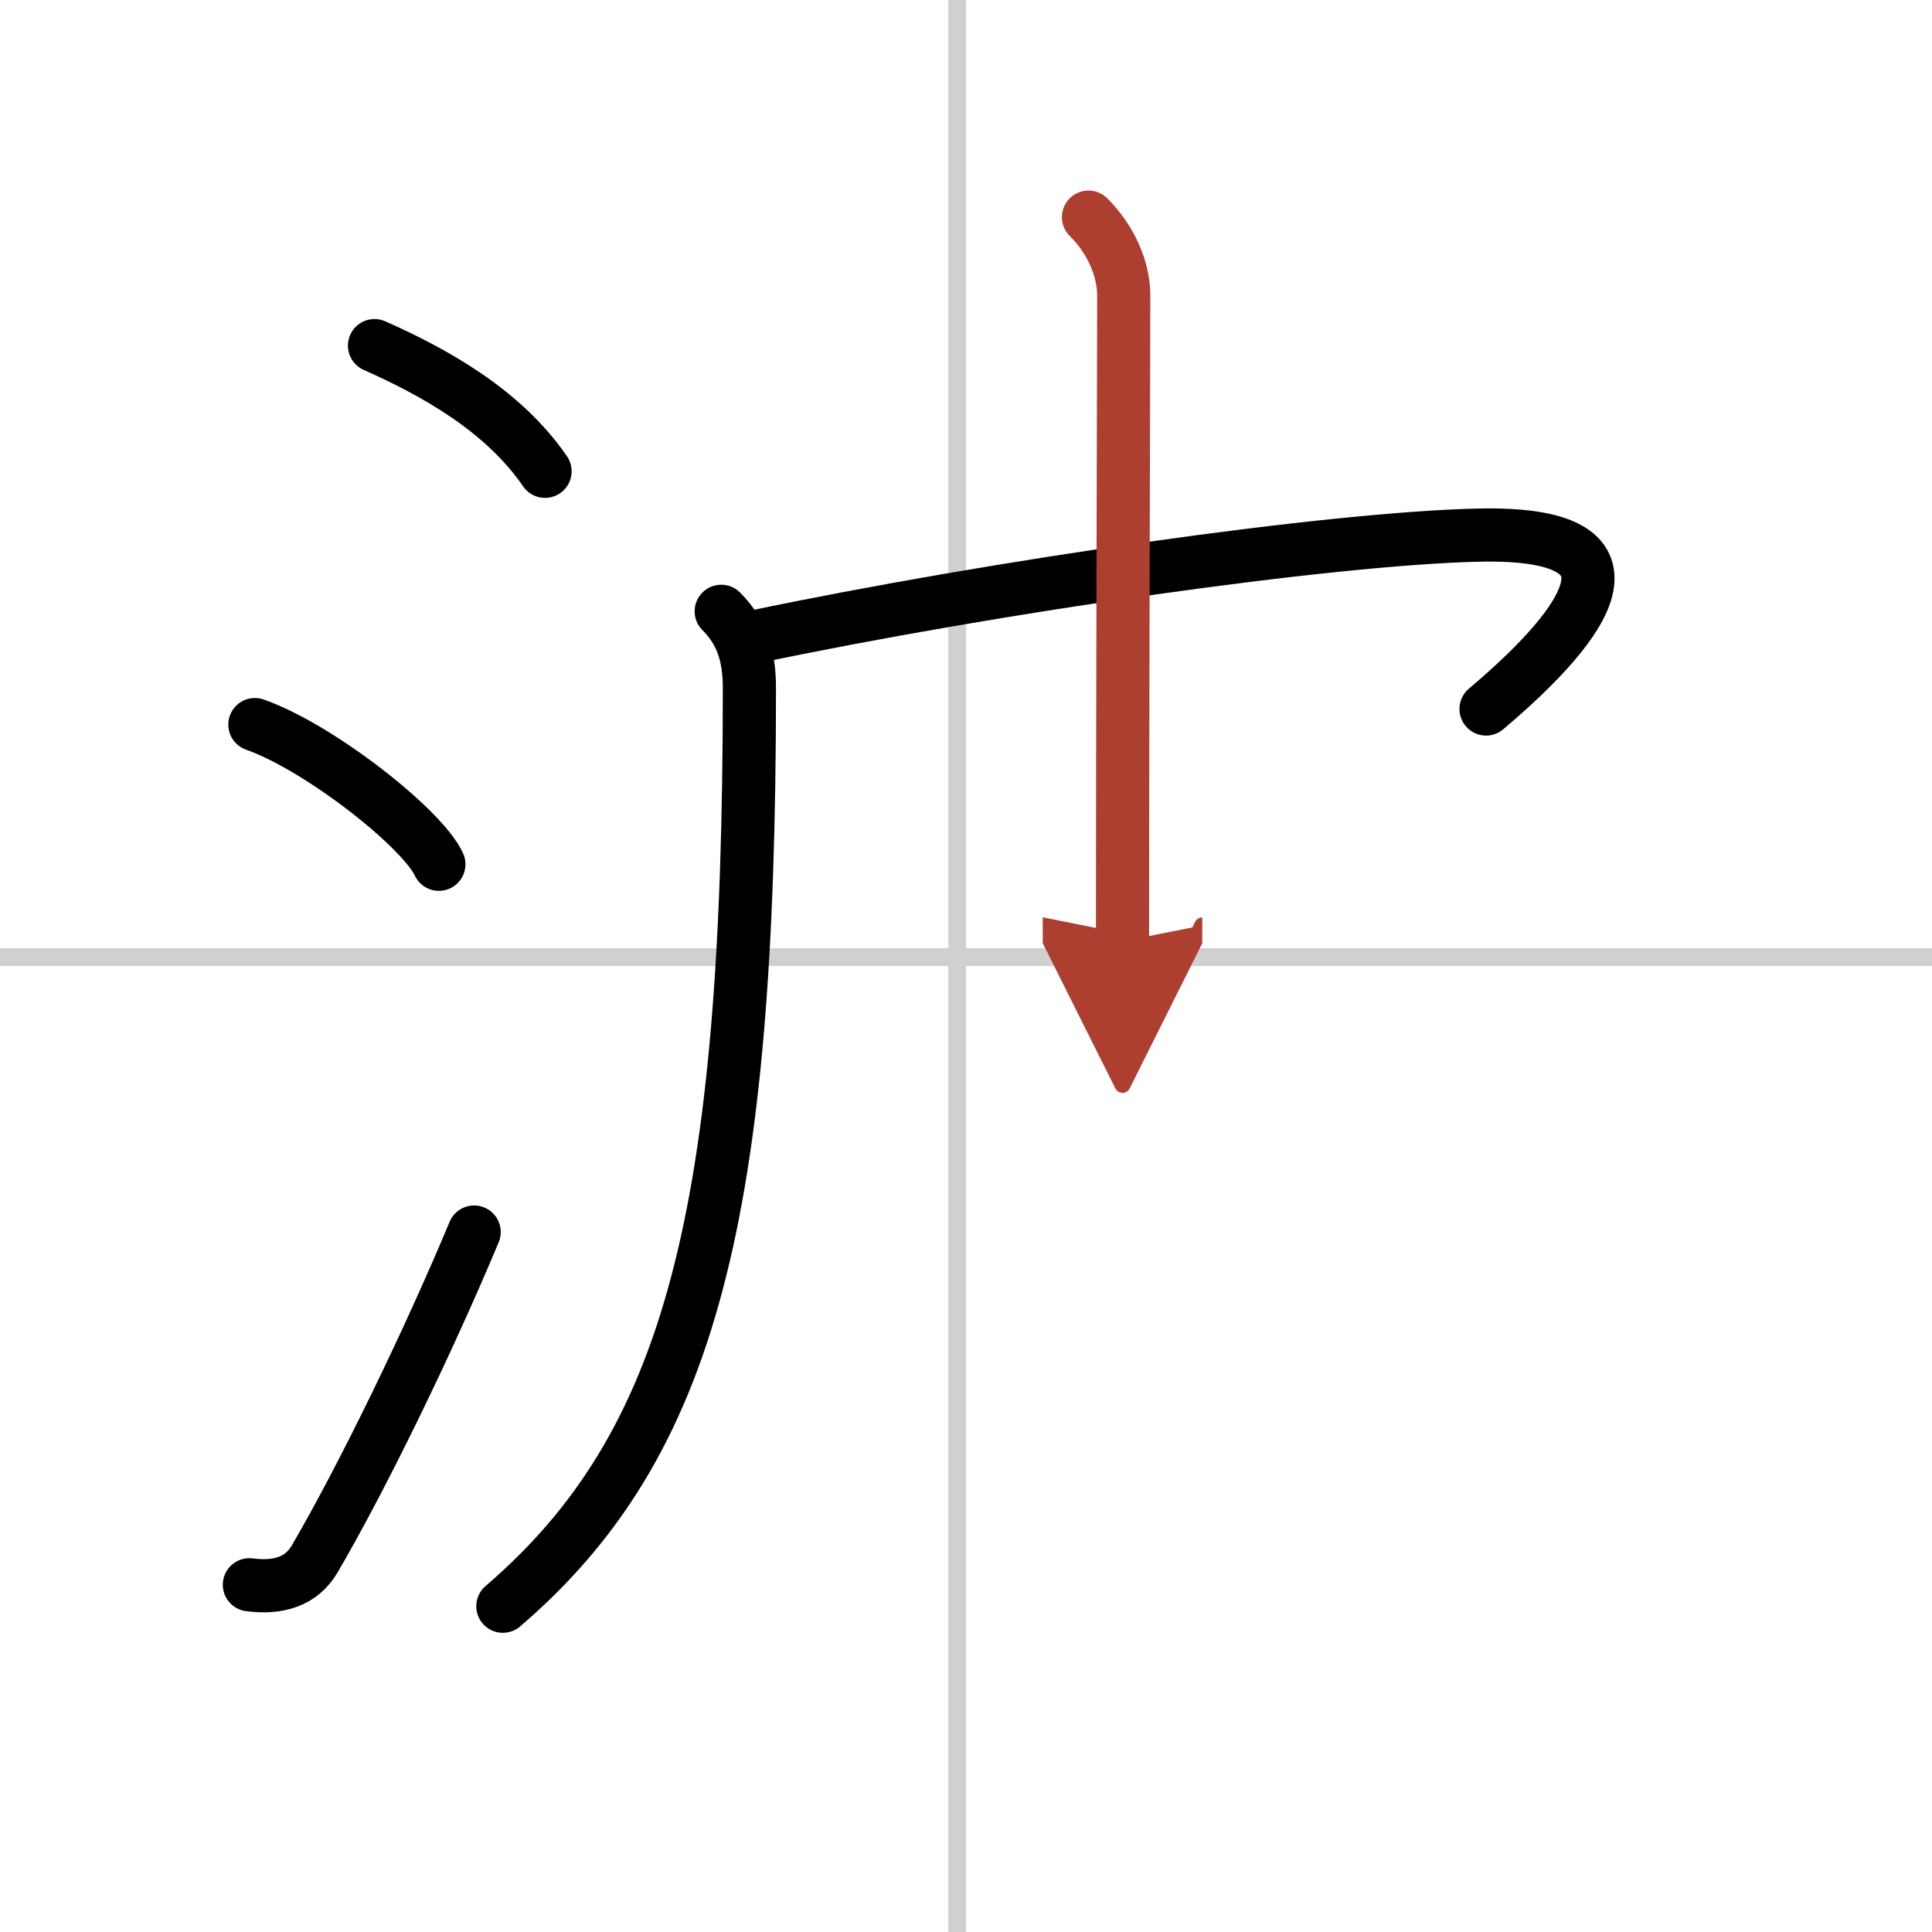 <svg width="400" height="400" viewBox="0 0 109 109" xmlns="http://www.w3.org/2000/svg"><defs><marker id="a" markerWidth="4" orient="auto" refX="1" refY="5" viewBox="0 0 10 10"><polyline points="0 0 10 5 0 10 1 5" fill="#ad3f31" stroke="#ad3f31"/></marker></defs><g fill="none" stroke="#000" stroke-linecap="round" stroke-linejoin="round" stroke-width="3"><rect width="100%" height="100%" fill="#fff" stroke="#fff"/><line x1="54" x2="54" y2="109" stroke="#d0d0d0" stroke-width="1"/><line x2="109" y1="54" y2="54" stroke="#d0d0d0" stroke-width="1"/><path d="m21.13 19.5c3.31 1.47 7.24 3.62 9.62 7.09"/><path d="m14.38 40.88c3.66 1.29 9.46 5.87 10.38 7.88"/><path d="m14.07 89.41c1.68 0.22 2.95-0.21 3.68-1.45 2.75-4.7 6.5-12.45 9-18.45"/><path d="m40.69 34.49c1.1 1.1 1.59 2.39 1.59 4.33 0 29.68-3.28 42.68-13.91 51.8"/><path d="m42.37 35.97c13.92-2.92 32.76-5.6 41.06-5.78 9.82-0.21 6.32 4.81 0.41 9.81"/><path d="m61.41 12.25c1.24 1.23 1.99 2.88 1.99 4.44 0 1.07-0.07 25.59-0.07 36.42" marker-end="url(#a)" stroke="#ad3f31"/></g></svg>
